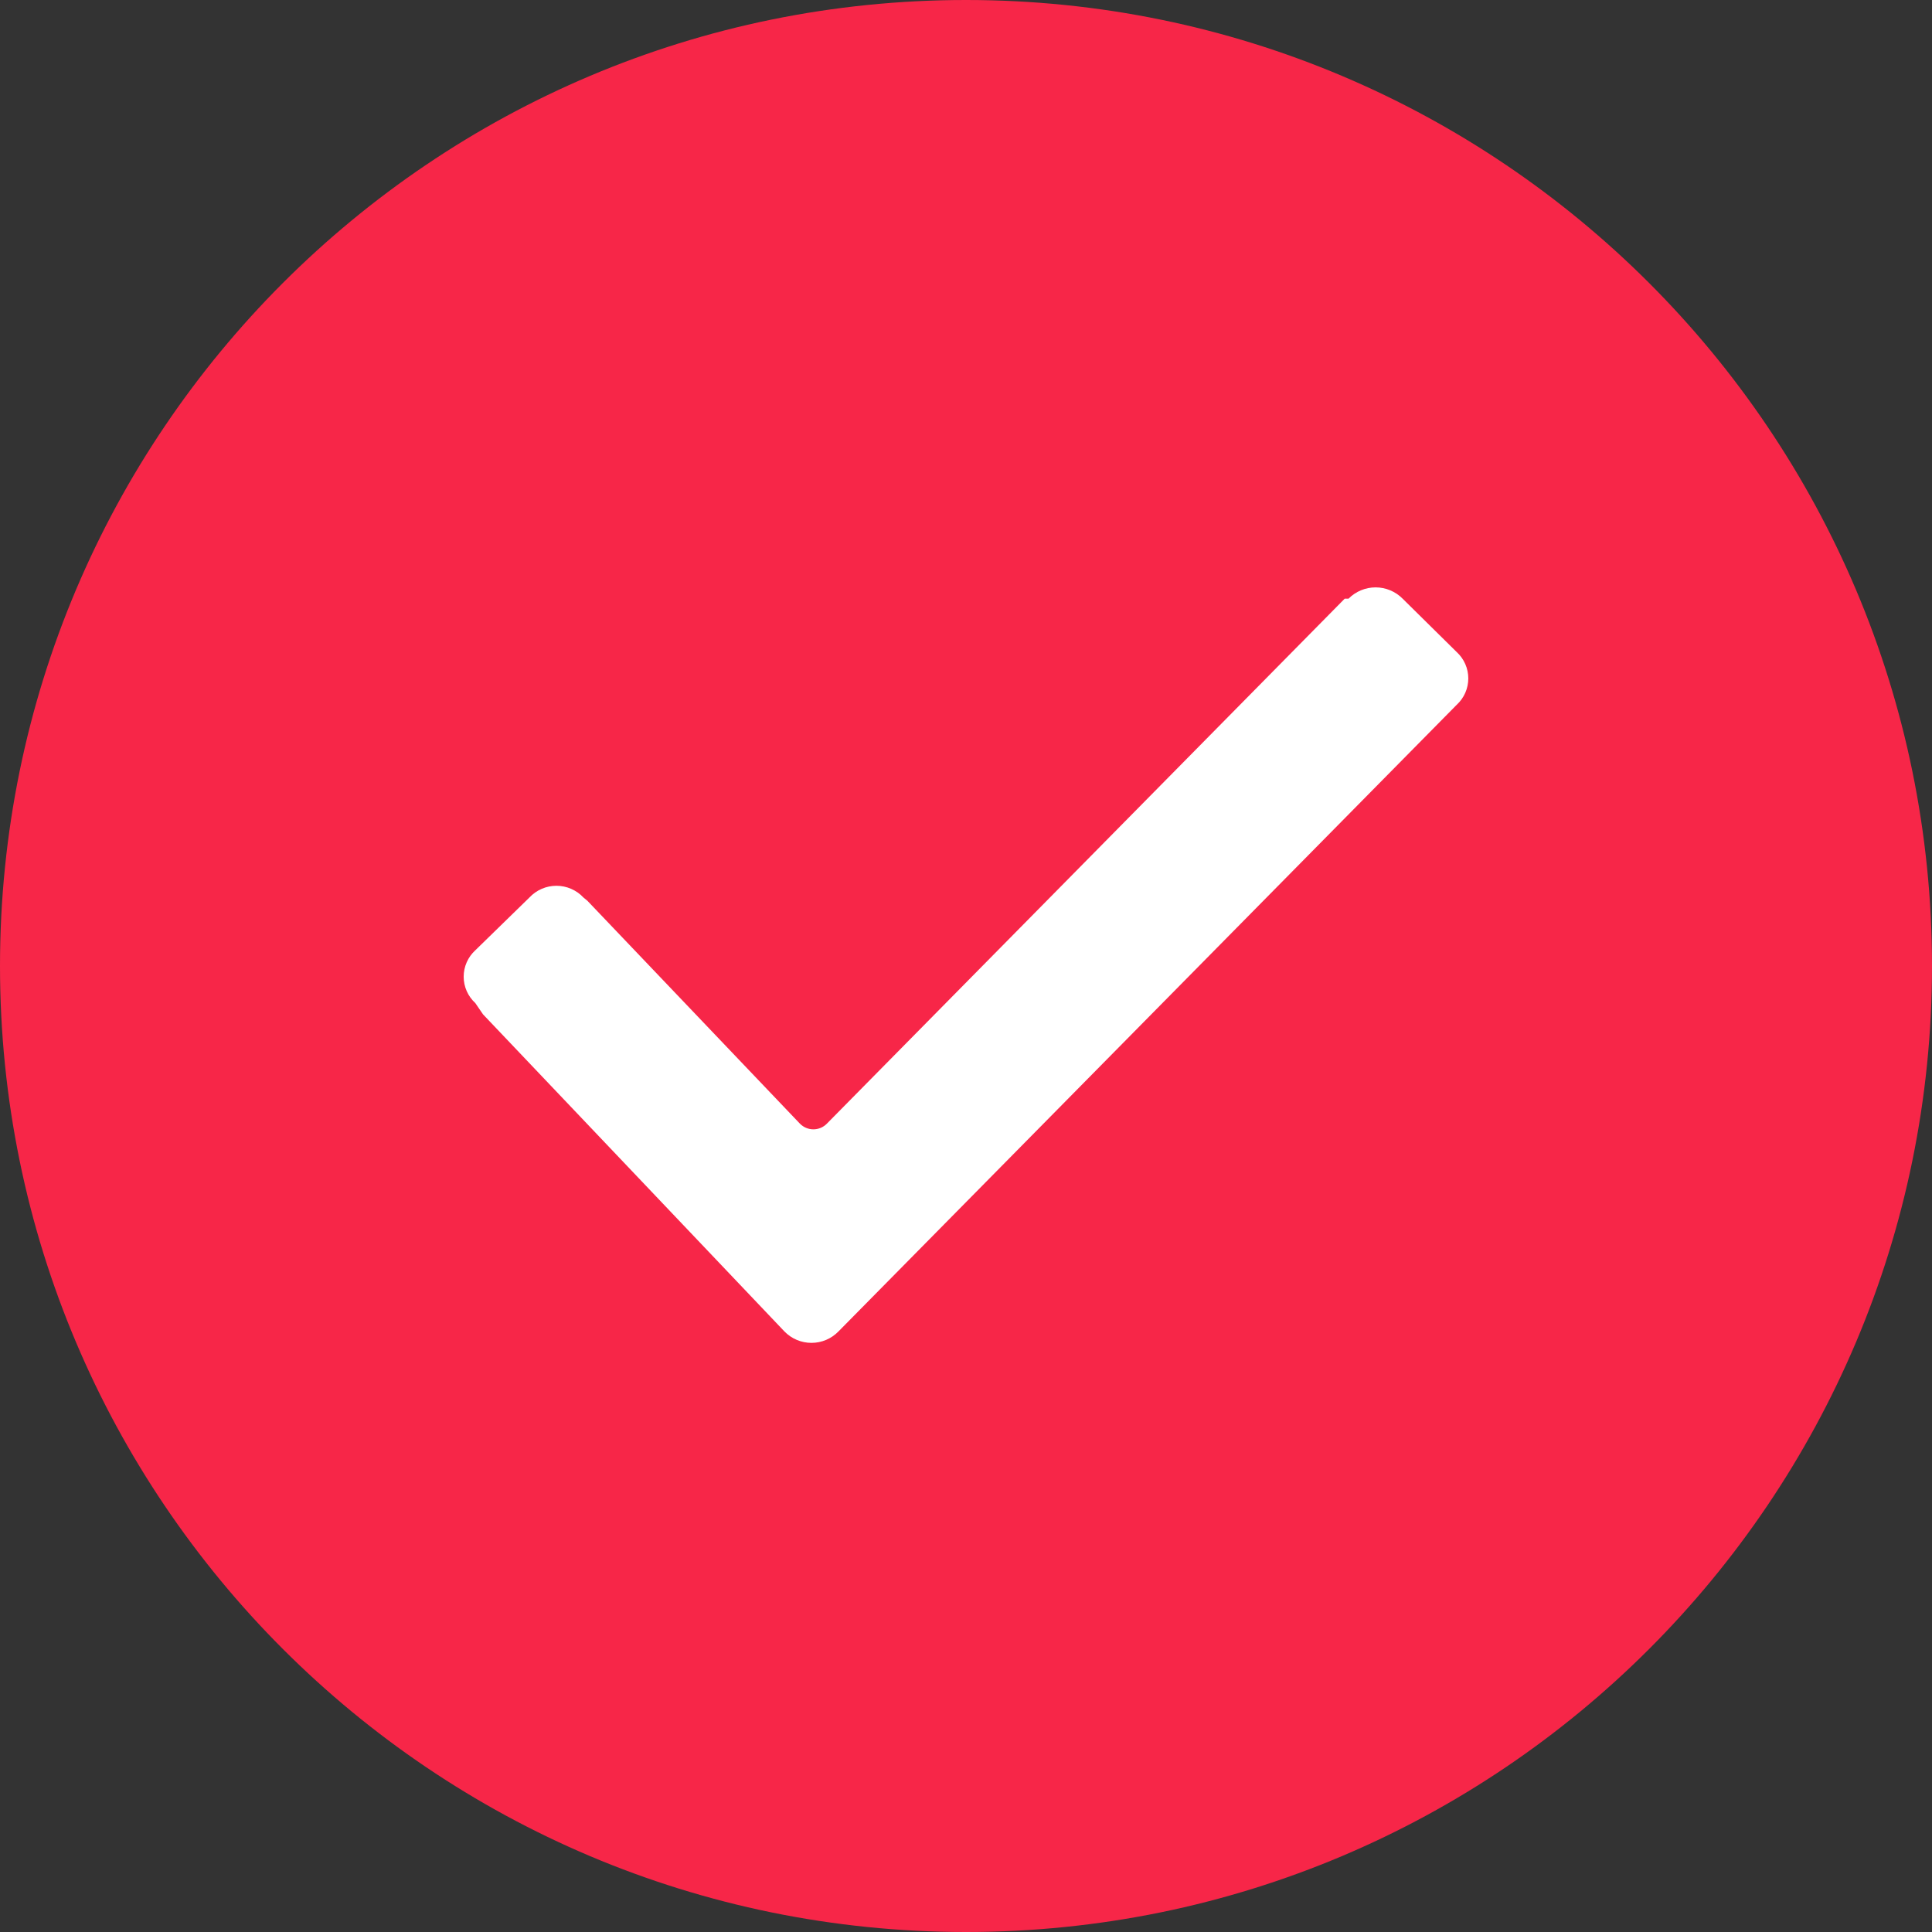 <?xml version="1.0" encoding="UTF-8"?> <svg xmlns="http://www.w3.org/2000/svg" width="320" height="320" viewBox="0 0 320 320" fill="none"><rect x="0" y="0" width="320" height="320" fill="#333333" stroke="none"/> <path d="M160 320C248.366 320 320 248.366 320 160C320 71.634 248.366 0 160 0C71.634 0 0 71.634 0 160C0 248.366 71.634 320 160 320Z" fill="#F72648"></path> <path fill-rule="evenodd" clip-rule="evenodd" d="M78.724 166.136C78.117 165.581 77.633 164.907 77.302 164.155C76.97 163.403 76.799 162.59 76.799 161.768C76.799 160.947 76.97 160.134 77.302 159.382C77.633 158.63 78.117 157.954 78.724 157.4L87.679 148.664C88.252 148.049 88.946 147.558 89.717 147.222C90.488 146.886 91.32 146.713 92.161 146.713C93.002 146.713 93.834 146.886 94.605 147.222C95.376 147.558 96.07 148.049 96.644 148.664L97.278 149.183L132.482 186.104C132.773 186.404 133.121 186.643 133.506 186.806C133.891 186.969 134.305 187.054 134.723 187.054C135.141 187.054 135.555 186.969 135.94 186.806C136.325 186.643 136.673 186.404 136.964 186.104L222.723 99.16H223.357C223.943 98.567 224.641 98.096 225.411 97.775C226.18 97.454 227.006 97.288 227.839 97.288C228.673 97.288 229.499 97.454 230.268 97.775C231.037 98.096 231.735 98.567 232.321 99.16L241.276 108C241.881 108.555 242.364 109.23 242.695 109.982C243.025 110.734 243.196 111.547 243.196 112.368C243.196 113.19 243.025 114.002 242.695 114.754C242.364 115.506 241.881 116.18 241.276 116.736V116.736L138.878 220.527C138.296 221.126 137.6 221.604 136.831 221.929C136.062 222.254 135.236 222.421 134.401 222.421C133.566 222.421 132.739 222.254 131.97 221.929C131.201 221.604 130.505 221.126 129.923 220.527L80.003 168.008L78.724 166.136Z" fill="white"></path> </svg> 